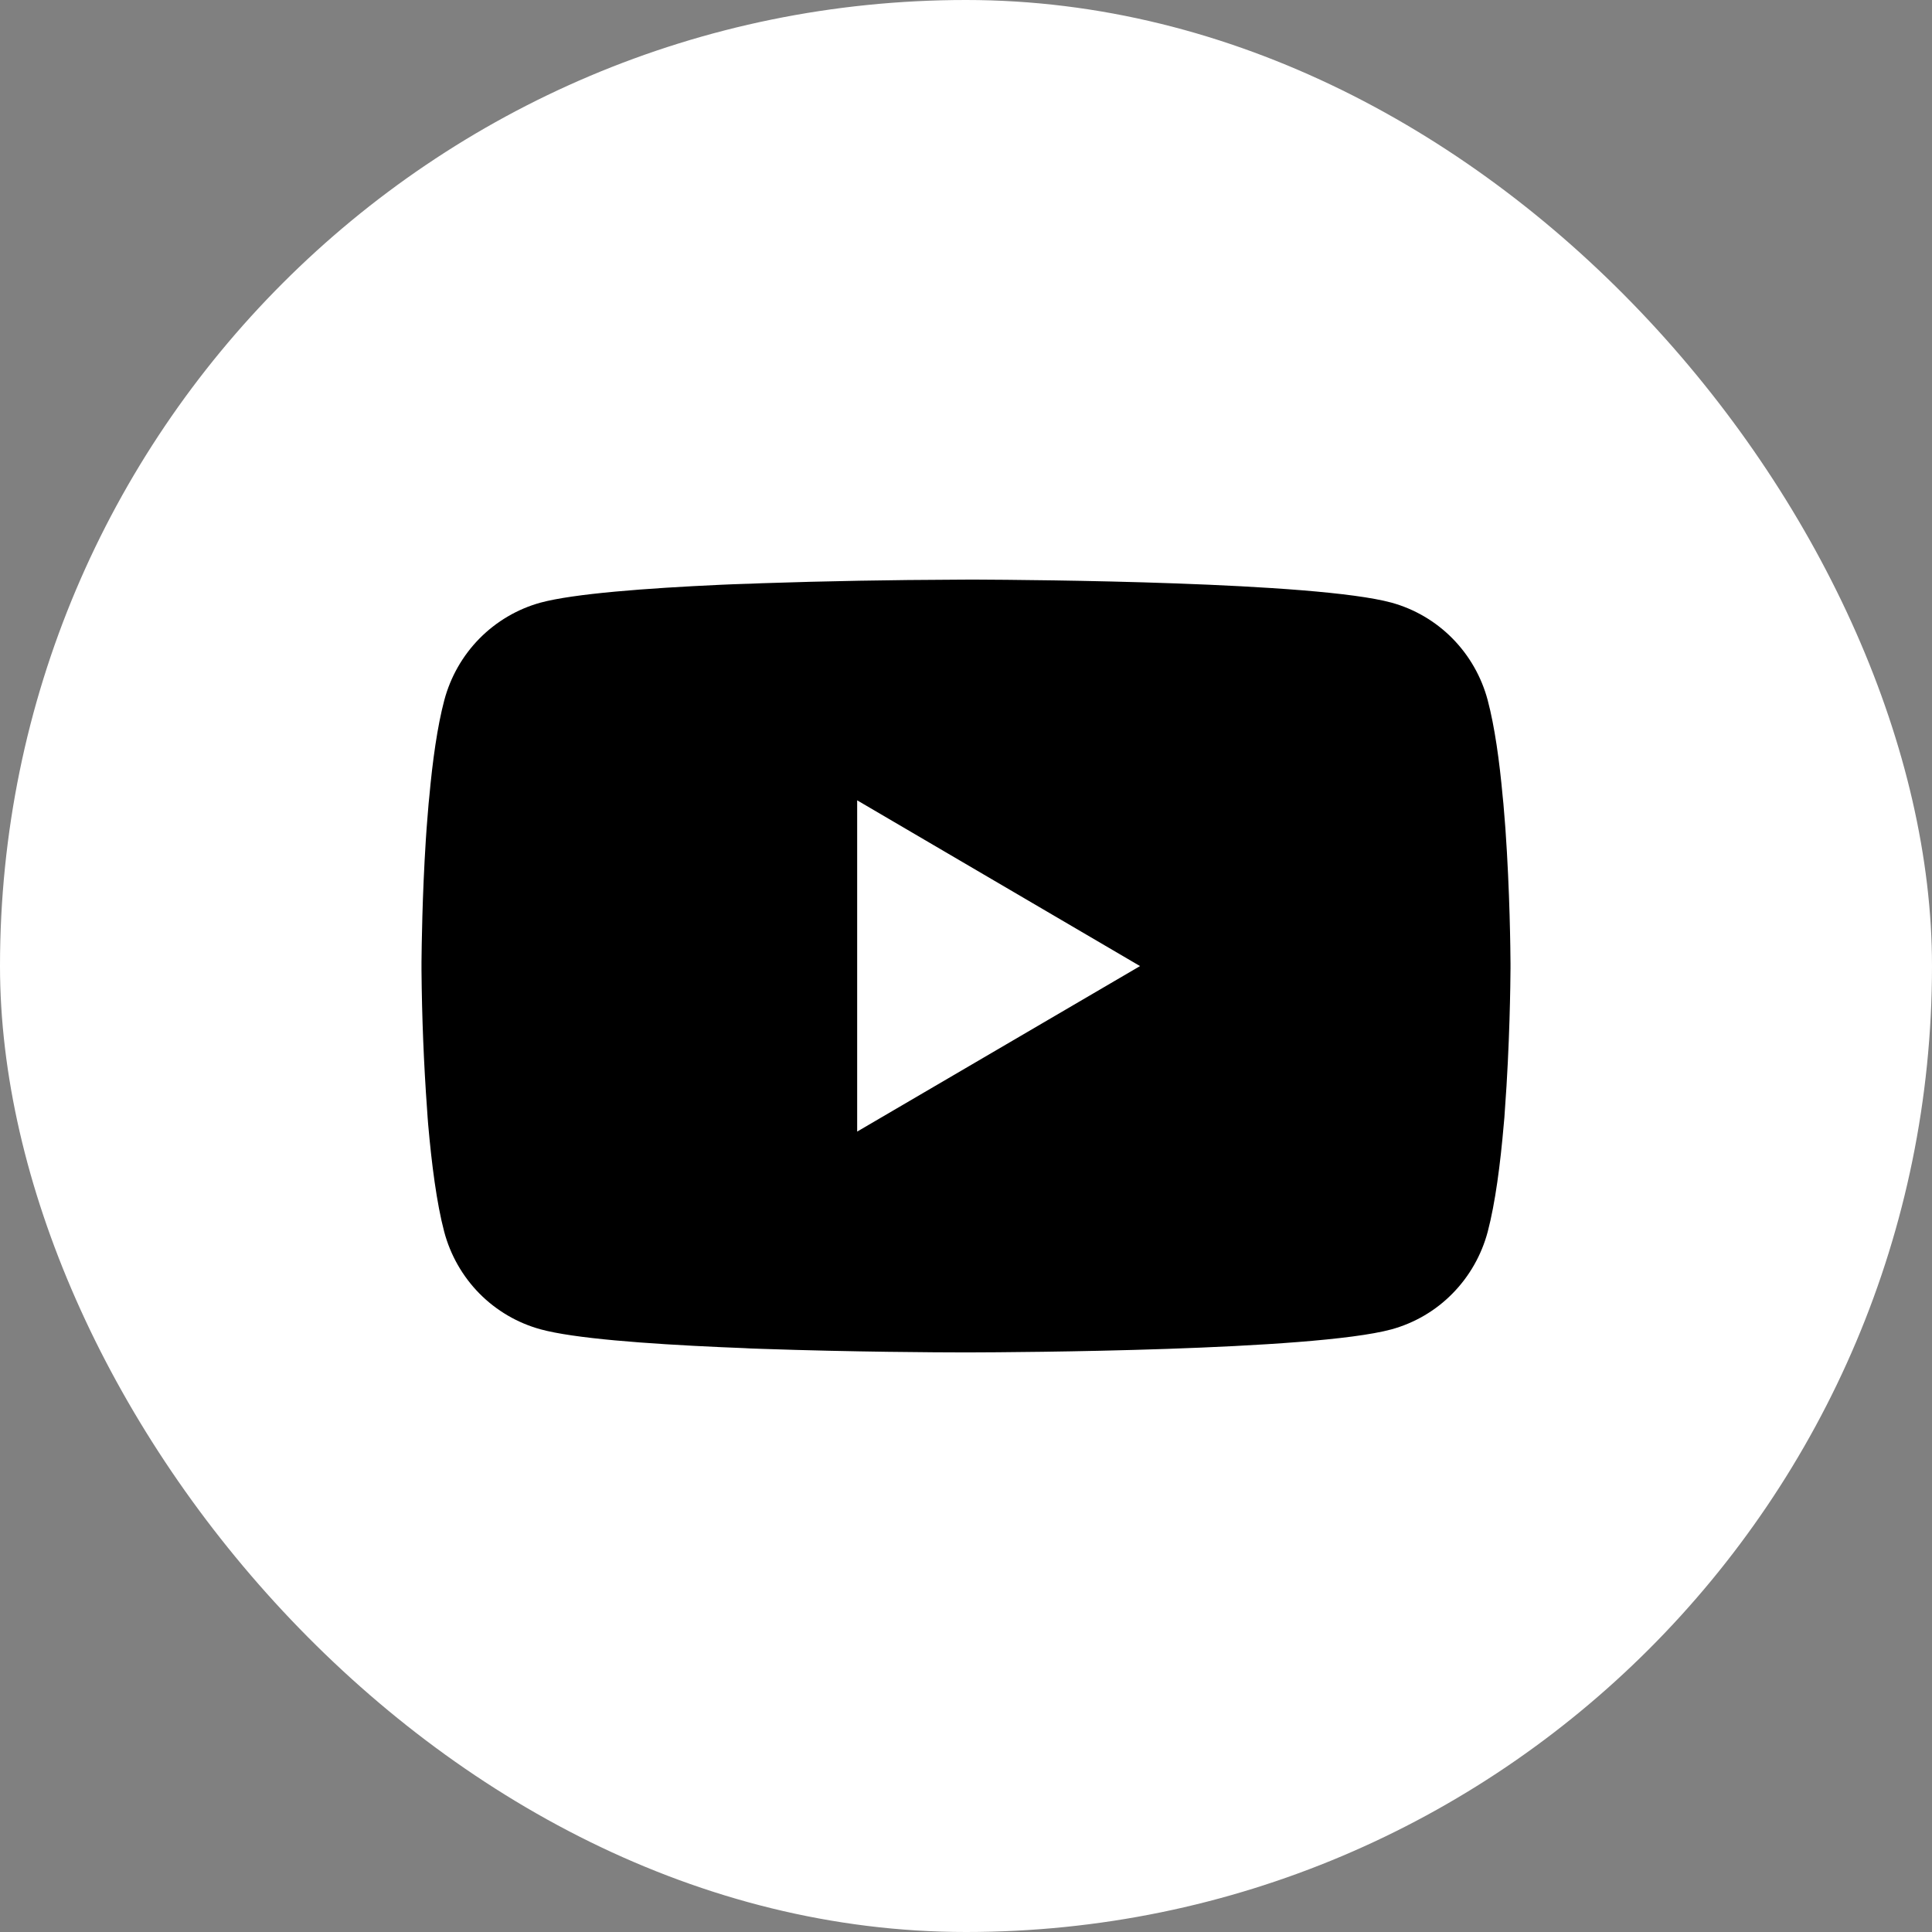 <?xml version="1.0" encoding="UTF-8"?> <svg xmlns="http://www.w3.org/2000/svg" width="24" height="24" viewBox="0 0 24 24" fill="none"><rect x="0" y="0" width="24" height="24" fill="#808080" stroke="none"/><rect width="24" height="24" rx="12" fill="white"></rect><g clip-path="url(#clip0_3657_517)"><path d="M12.044 7.2H12.119C12.814 7.203 16.335 7.228 17.285 7.486C17.572 7.565 17.834 7.719 18.043 7.931C18.253 8.144 18.404 8.409 18.481 8.699C18.567 9.024 18.627 9.453 18.667 9.897L18.676 9.986L18.694 10.208L18.701 10.297C18.756 11.077 18.763 11.808 18.764 11.968V12.032C18.763 12.198 18.755 12.979 18.694 13.792L18.688 13.882L18.68 13.97C18.638 14.459 18.575 14.944 18.481 15.301C18.404 15.591 18.253 15.856 18.043 16.069C17.834 16.282 17.572 16.435 17.285 16.514C16.304 16.78 12.576 16.799 12.06 16.8H11.94C11.678 16.8 10.598 16.795 9.465 16.756L9.321 16.751L9.247 16.747L9.103 16.741L8.958 16.735C8.02 16.693 7.126 16.626 6.714 16.513C6.427 16.434 6.166 16.281 5.956 16.069C5.746 15.856 5.595 15.591 5.518 15.301C5.424 14.945 5.362 14.459 5.319 13.97L5.312 13.881L5.306 13.792C5.264 13.213 5.241 12.633 5.236 12.053L5.236 11.948C5.238 11.764 5.245 11.129 5.29 10.429L5.296 10.341L5.299 10.297L5.306 10.208L5.324 9.986L5.333 9.897C5.373 9.453 5.433 9.023 5.519 8.699C5.596 8.409 5.747 8.144 5.957 7.931C6.167 7.719 6.428 7.565 6.715 7.486C7.127 7.375 8.021 7.307 8.959 7.264L9.103 7.258L9.248 7.253L9.321 7.251L9.466 7.245C10.27 7.218 11.075 7.204 11.88 7.201L12.044 7.2ZM10.648 9.942V14.057L14.162 12.001L10.648 9.942Z" fill="black"></path></g><defs><clipPath id="clip0_3657_517"><rect width="13.527" height="9.6" fill="white" transform="translate(5.236 7.2)"></rect></clipPath></defs></svg> 